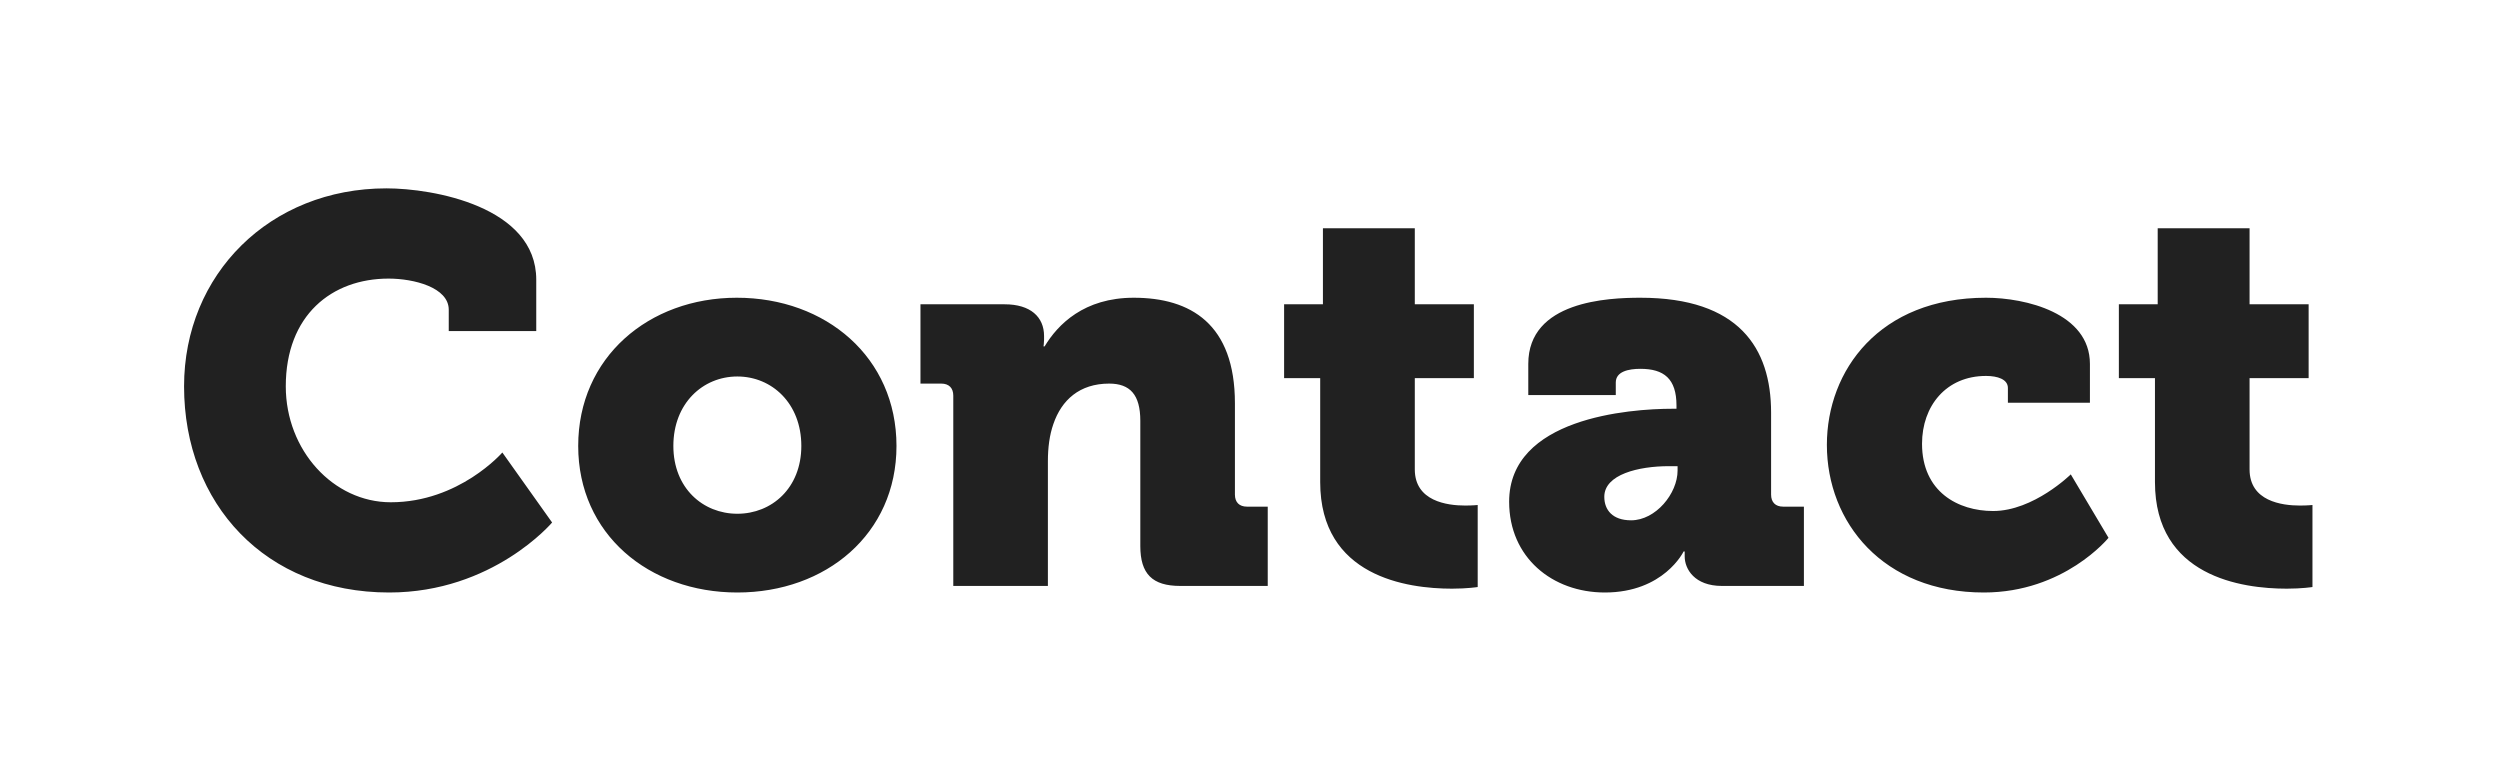 <svg fill="none" height="20" viewBox="0 0 64 20" width="64" xmlns="http://www.w3.org/2000/svg" xmlns:xlink="http://www.w3.org/1999/xlink"><filter id="a" color-interpolation-filters="sRGB" filterUnits="userSpaceOnUse" height="18.346" width="62.486" x=".712" y=".822"><feFlood flood-opacity="0" result="BackgroundImageFix"/><feColorMatrix in="SourceAlpha" type="matrix" values="0 0 0 0 0 0 0 0 0 0 0 0 0 0 0 0 0 0 127 0"/><feOffset dy="4"/><feGaussianBlur stdDeviation="2"/><feColorMatrix type="matrix" values="0 0 0 0 0 0 0 0 0 0 0 0 0 0 0 0 0 0 0.25 0"/><feBlend in2="BackgroundImageFix" mode="normal" result="effect1_dropShadow"/><feBlend in="SourceGraphic" in2="effect1_dropShadow" mode="normal" result="shape"/></filter><g filter="url(#a)"><path d="m4.712 5.89c0 3.01 2.086 5.278 5.25 5.278 2.66 0 4.172-1.792 4.172-1.792l-1.274-1.792s-1.106 1.274-2.856 1.274c-1.47 0-2.688-1.33-2.688-2.968 0-1.82 1.176-2.758 2.632-2.758.644 0 1.54.224 1.54.798v.546h2.24v-1.316c0-1.876-2.646-2.338-3.836-2.338-2.982 0-5.18 2.198-5.18 5.068zm10.09 1.526c0 2.254 1.806 3.752 4.074 3.752s4.074-1.498 4.074-3.752c0-2.268-1.806-3.794-4.088-3.794-2.254 0-4.06 1.526-4.06 3.794zm2.436 0c0-1.092.756-1.778 1.638-1.778s1.638.686 1.638 1.778c0 1.078-.756 1.736-1.638 1.736s-1.638-.658-1.638-1.736zm7.166 3.584h2.422v-3.192c0-.35.042-.672.14-.952.21-.616.672-1.036 1.428-1.036.532 0 .798.28.798.952v3.206c0 .714.308 1.022 1.022 1.022h2.24v-2.03h-.532c-.196 0-.308-.112-.308-.308v-2.338c0-2.03-1.134-2.702-2.59-2.702-1.274 0-1.946.686-2.282 1.246h-.028s.014-.098.014-.168v-.098c0-.49-.35-.812-1.008-.812h-2.156v2.03h.532c.196 0 .308.112.308.308zm9.393-2.66c0 2.422 2.226 2.73 3.374 2.73.392 0 .658-.042.658-.042v-2.1s-.126.014-.322.014c-.462 0-1.288-.112-1.288-.924v-2.338h1.512v-1.89l-1.512-0v-1.946l-2.352-0v1.946h-.994v1.89h.924zm4.837.504c0 1.428 1.106 2.324 2.45 2.324 1.512 0 2.016-1.05 2.016-1.05h.028v.126c0 .322.252.756.952.756h2.1v-2.03h-.532c-.196 0-.308-.112-.308-.308v-2.1c0-1.652-.826-2.94-3.346-2.94-.826 0-2.87.084-2.87 1.694v.798h2.24v-.322c0-.28.322-.35.63-.35.602 0 .924.252.924.938v.084h-.098c-1.12 0-4.186.238-4.186 2.38zm2.436-.126c0-.574.882-.784 1.652-.784h.224v.112c0 .588-.56 1.274-1.19 1.274-.476 0-.686-.266-.686-.602zm5.698-1.33c0 1.988 1.442 3.78 4.018 3.78 2.058 0 3.192-1.4 3.192-1.4l-.966-1.624s-.952.938-1.988.938c-.896 0-1.82-.49-1.82-1.722 0-.966.616-1.736 1.638-1.736.294 0 .56.084.56.308v.378h2.1v-.994c0-1.302-1.652-1.694-2.66-1.694-2.73 0-4.074 1.862-4.074 3.766zm8.399.952c0 2.422 2.226 2.73 3.374 2.73.392 0 .658-.042.658-.042v-2.1s-.126.014-.322.014c-.462 0-1.288-.112-1.288-.924v-2.338h1.512v-1.89h-1.512v-1.946h-2.352v1.946h-.994v1.89h.924z" fill="#212121"/></g></svg>